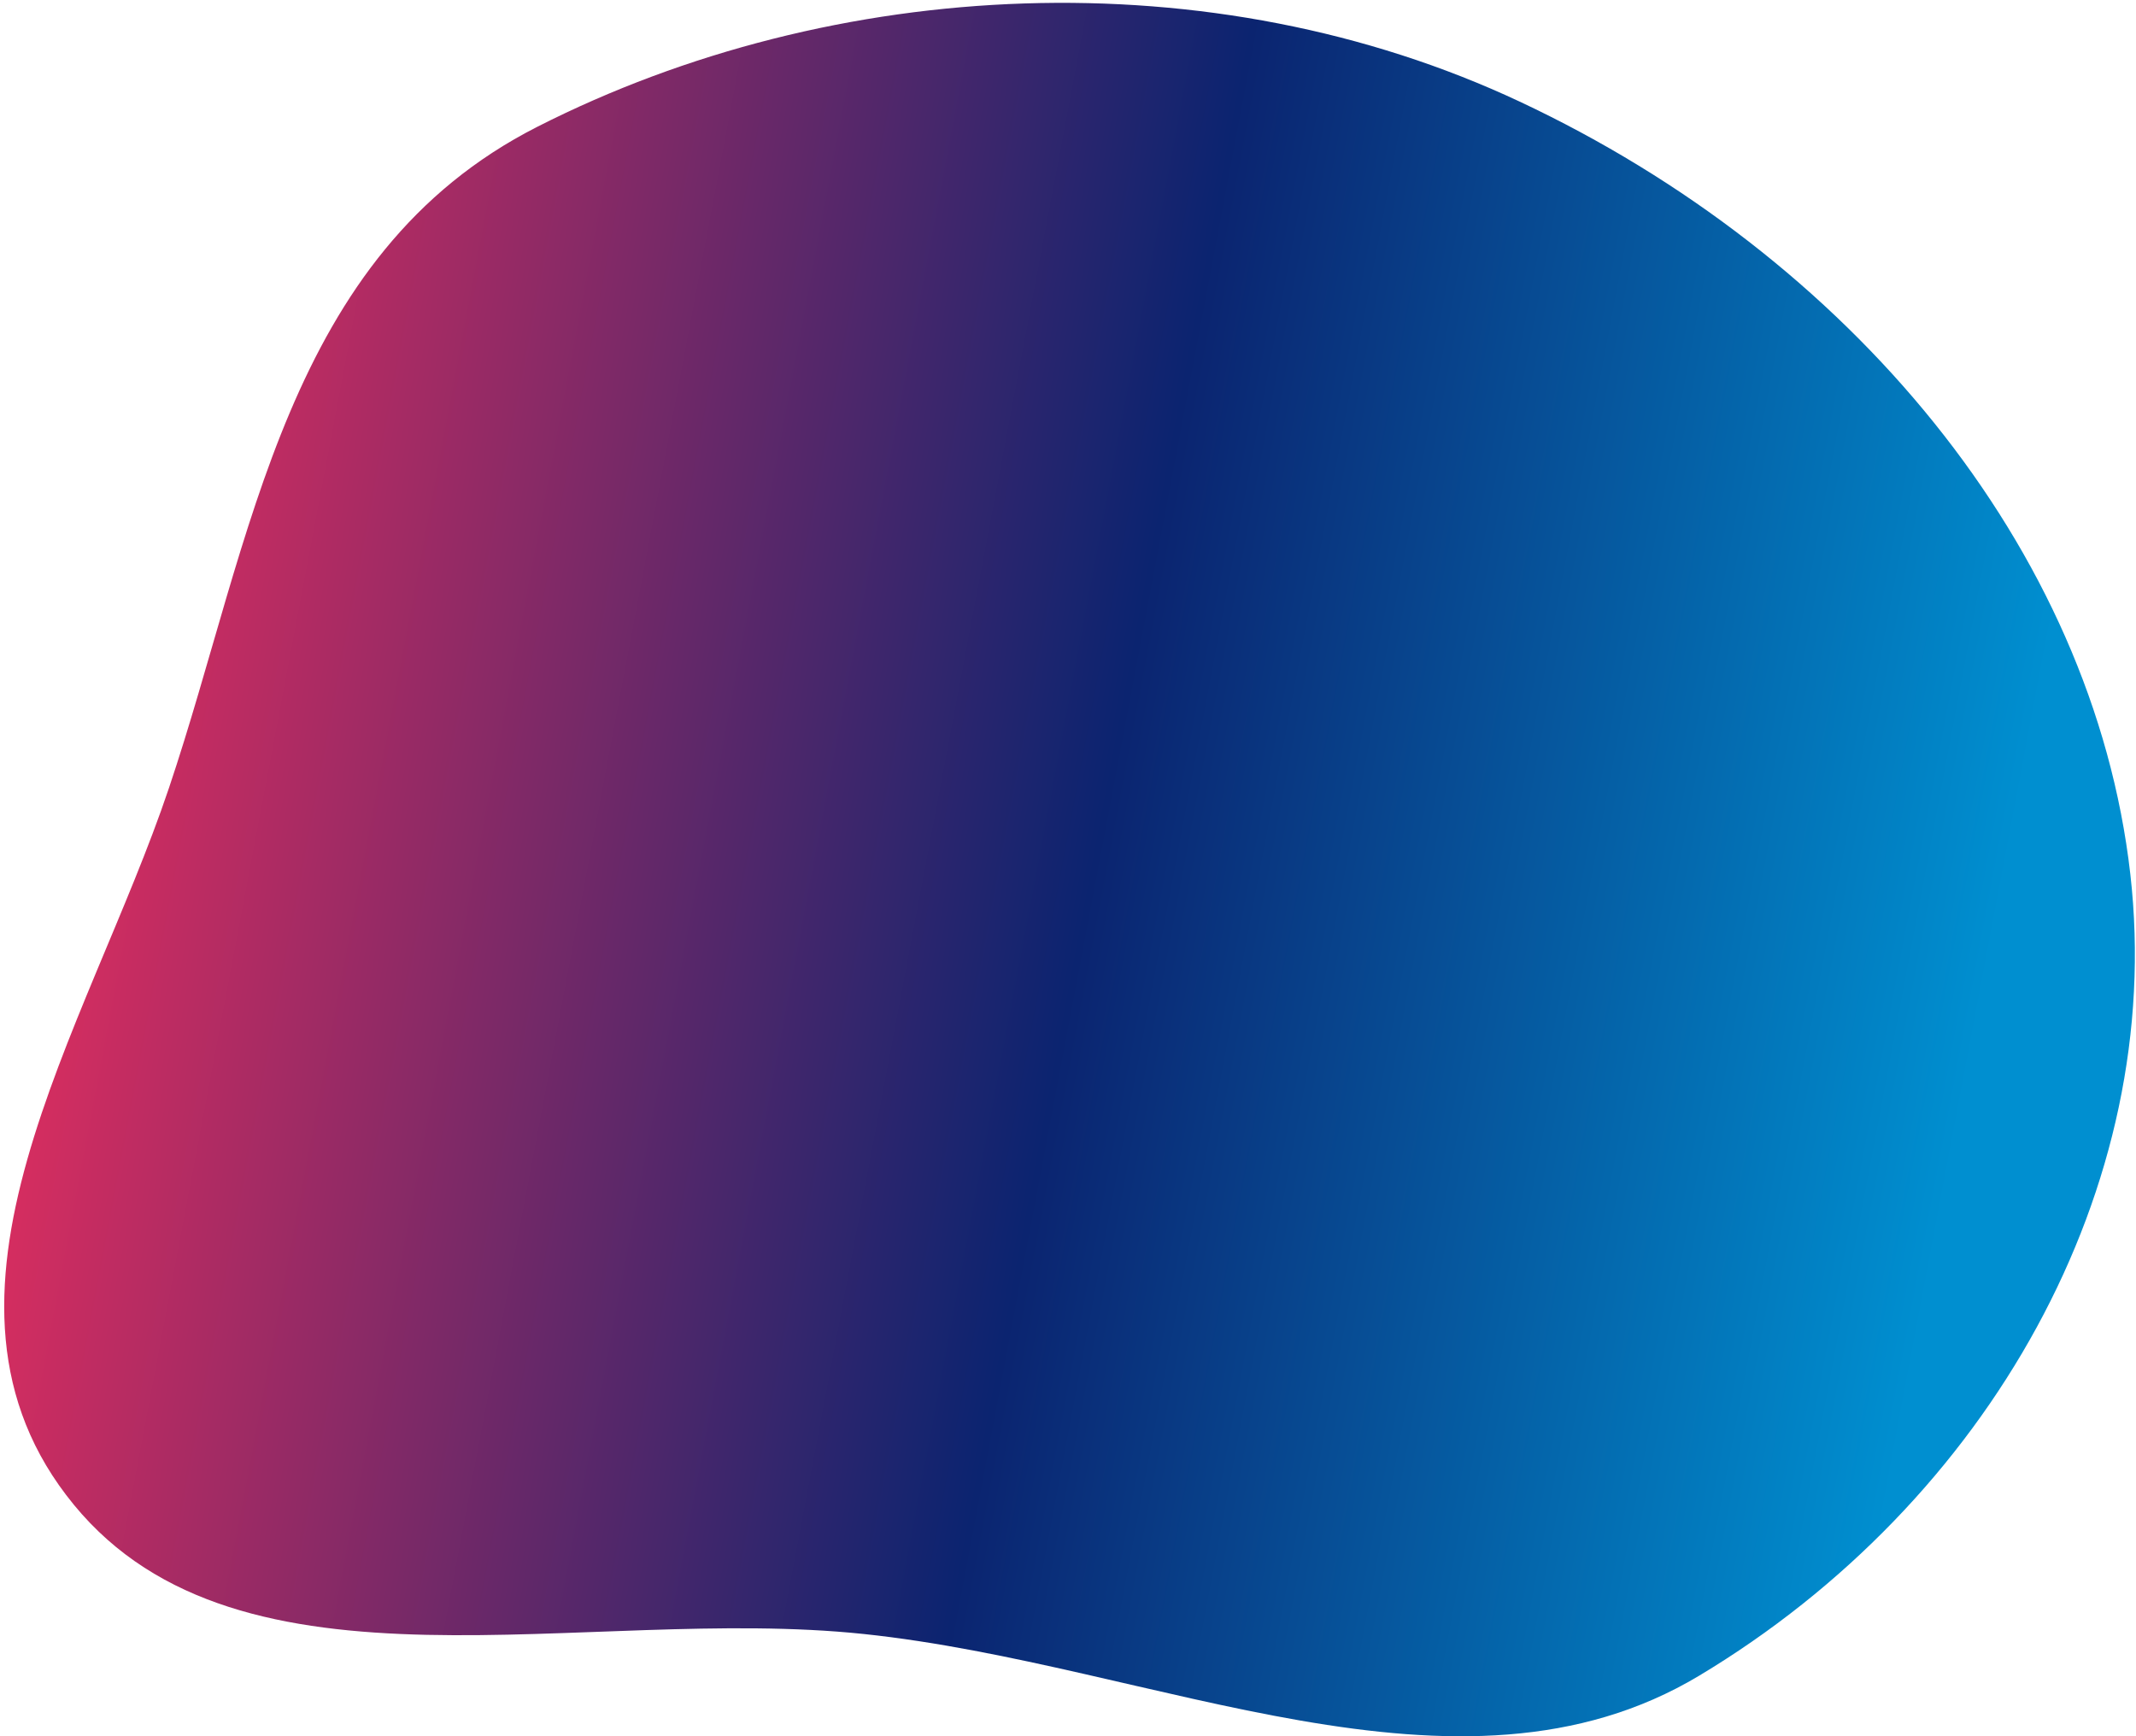 <svg width="278" height="226" viewBox="0 0 278 226" fill="none" xmlns="http://www.w3.org/2000/svg">
<path fill-rule="evenodd" clip-rule="evenodd" d="M112.398 212.68C76.049 208.858 31.404 222.406 9.617 195.866C-12.476 168.955 11.413 134.018 21.992 102.557C32.873 70.198 37.125 33.173 69.928 16.505C108.593 -3.142 157.726 -5.571 197.792 13.228C240.547 33.289 272.407 71.186 277.262 113.786C281.909 154.564 258.835 195.501 221.141 218.112C189.776 236.927 150.378 216.675 112.398 212.68Z" fill="url(#paint0_linear_789_139381)"/>
<defs>
<linearGradient id="paint0_linear_789_139381" x1="235.638" y1="248.793" x2="-8.635" y2="202.734" gradientUnits="userSpaceOnUse">
<stop stop-color="#008FD0"/>
<stop offset="0.47" stop-color="#0B2470"/>
<stop offset="0.991" stop-color="#D42D60"/>
</linearGradient>
</defs>
</svg>
